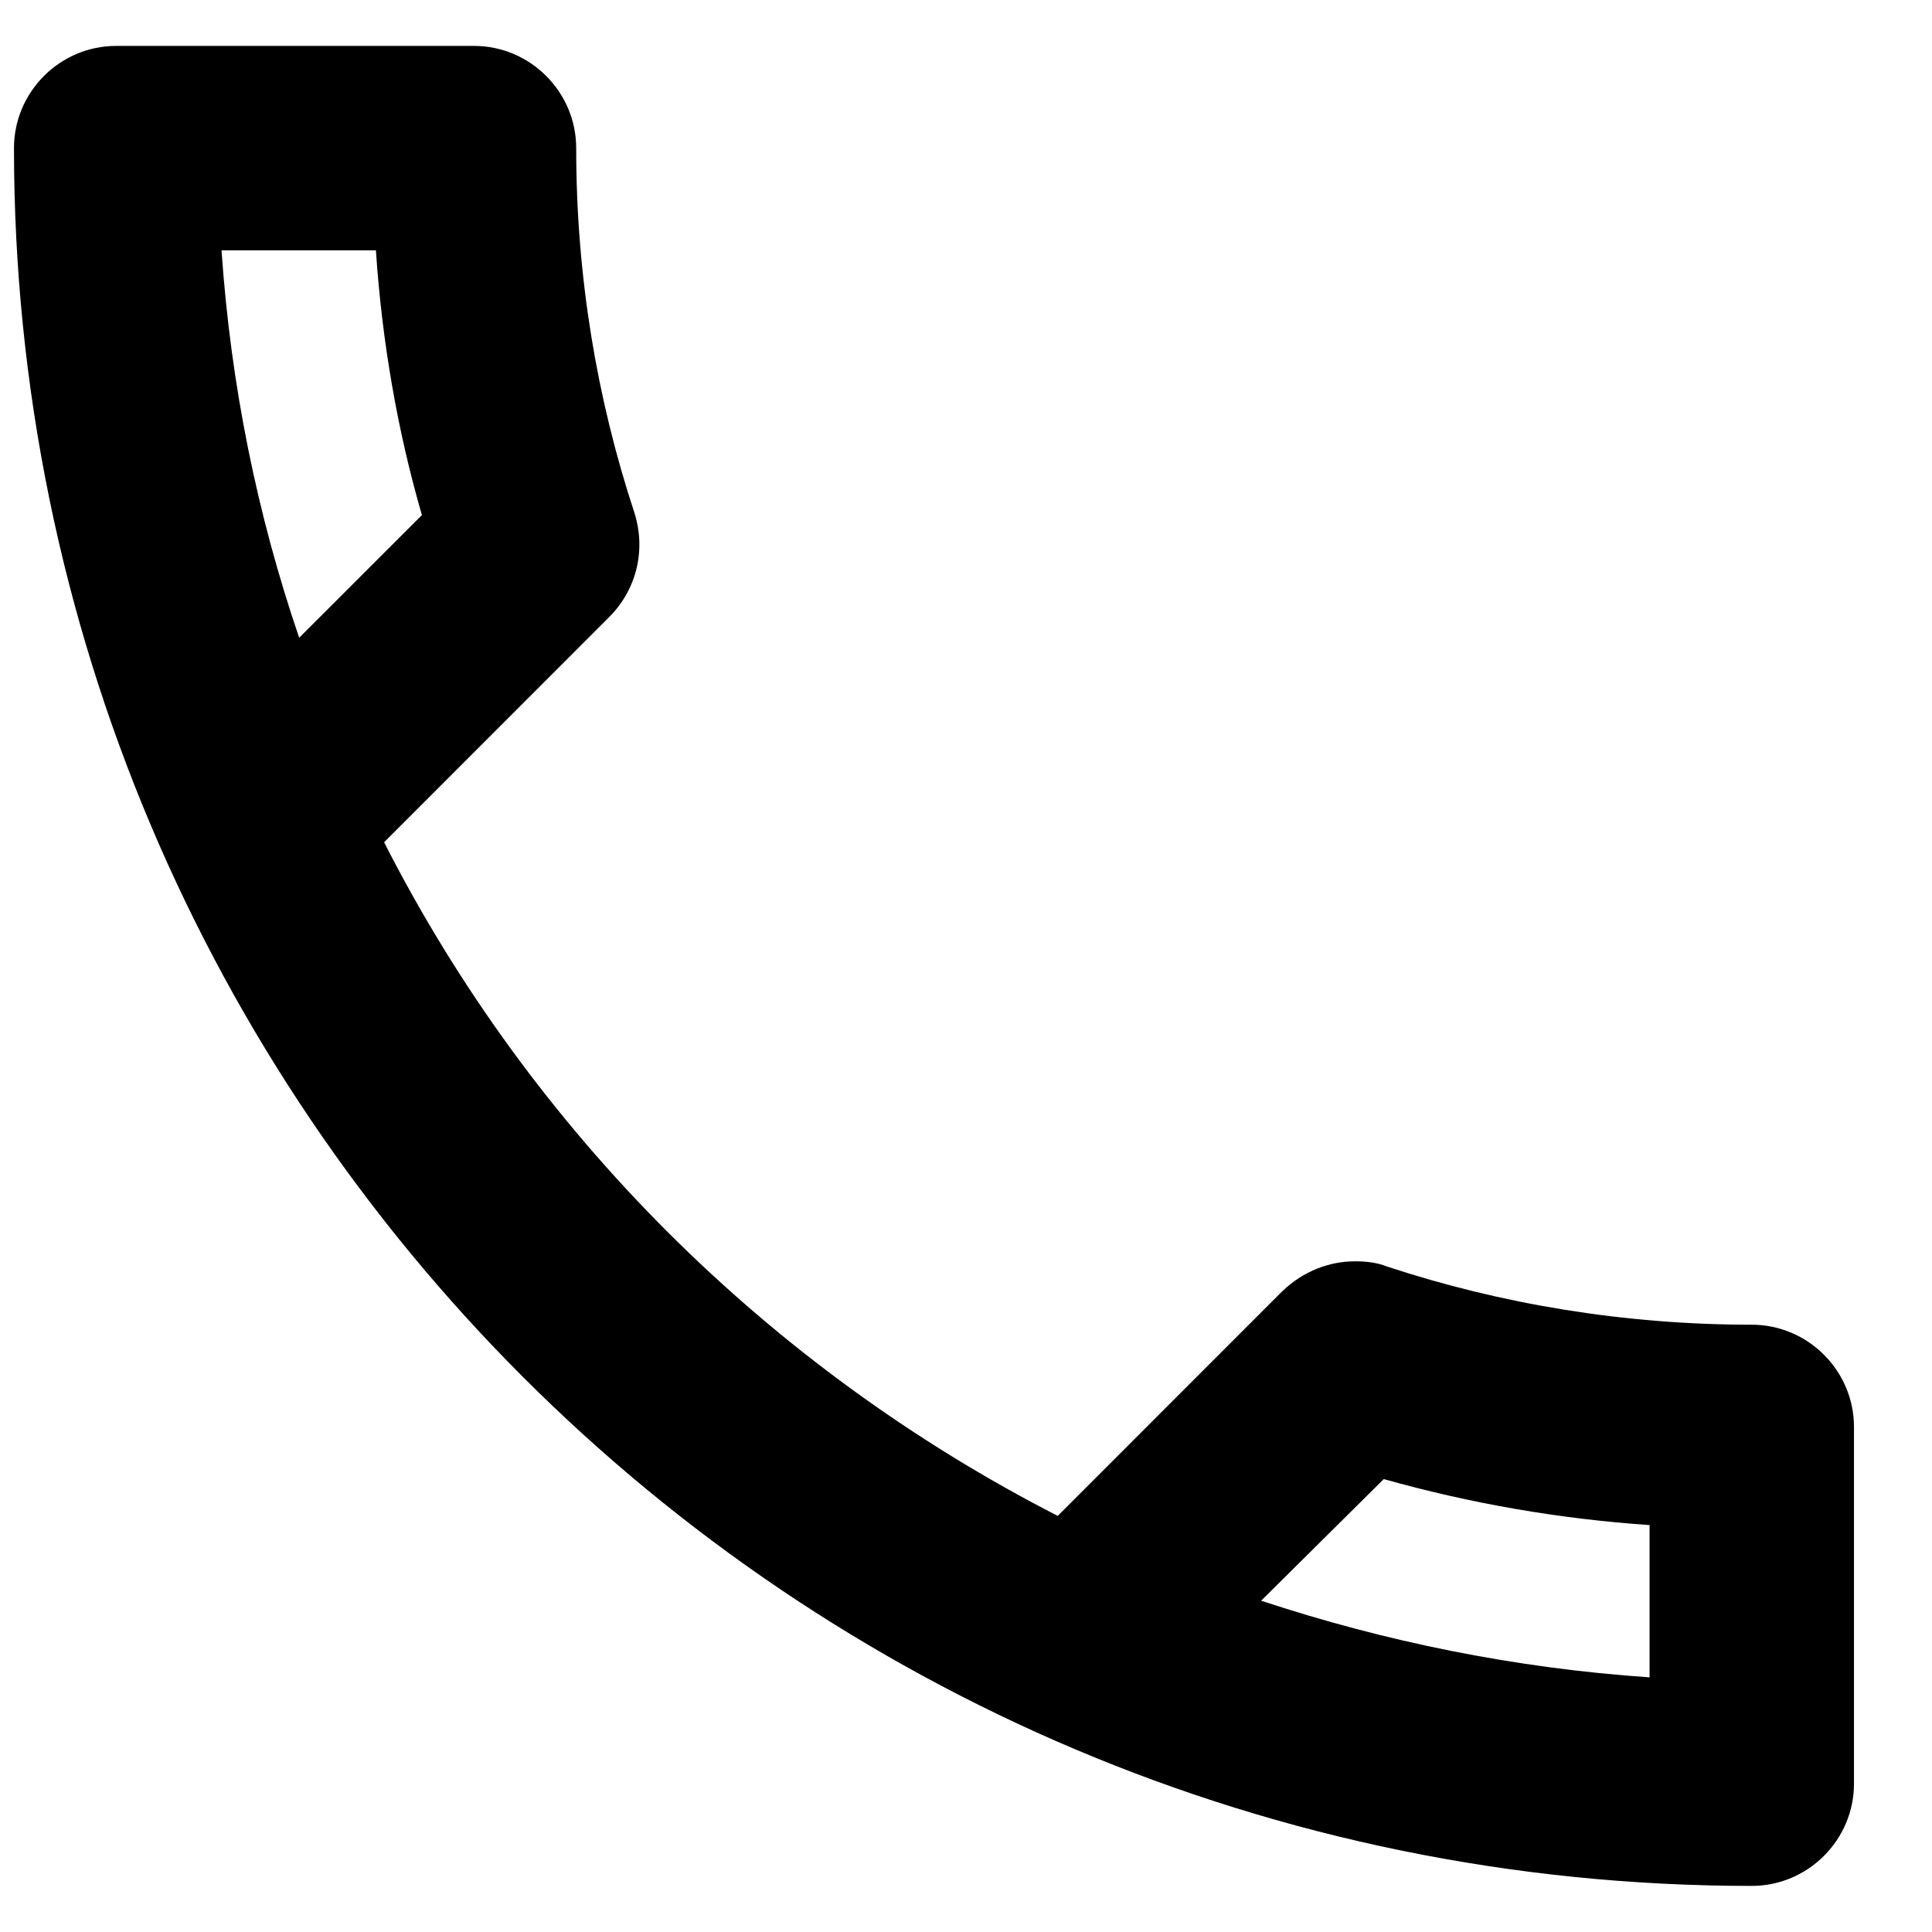 <svg width="21" height="21" viewBox="0 0 21 21" fill="none" xmlns="http://www.w3.org/2000/svg">
    <path d="M4.086 2.721C4.152 3.71 4.319 4.677 4.586 5.599L3.252 6.932C2.797 5.599 2.508 4.188 2.408 2.721H4.086ZM15.041 16.077C15.986 16.343 16.952 16.51 17.93 16.577V18.232C16.463 18.132 15.052 17.843 13.708 17.399L15.041 16.077ZM5.152 0.499H1.263C0.652 0.499 0.152 0.999 0.152 1.61C0.152 12.043 8.608 20.499 19.041 20.499C19.652 20.499 20.152 19.999 20.152 19.388V15.51C20.152 14.899 19.652 14.399 19.041 14.399C17.663 14.399 16.319 14.177 15.075 13.766C14.963 13.721 14.841 13.71 14.73 13.71C14.441 13.71 14.164 13.821 13.941 14.032L11.497 16.477C8.352 14.866 5.775 12.299 4.175 9.155L6.619 6.71C6.93 6.399 7.019 5.966 6.897 5.577C6.486 4.332 6.263 2.999 6.263 1.61C6.263 0.999 5.763 0.499 5.152 0.499Z" fill="black"/>
</svg>
